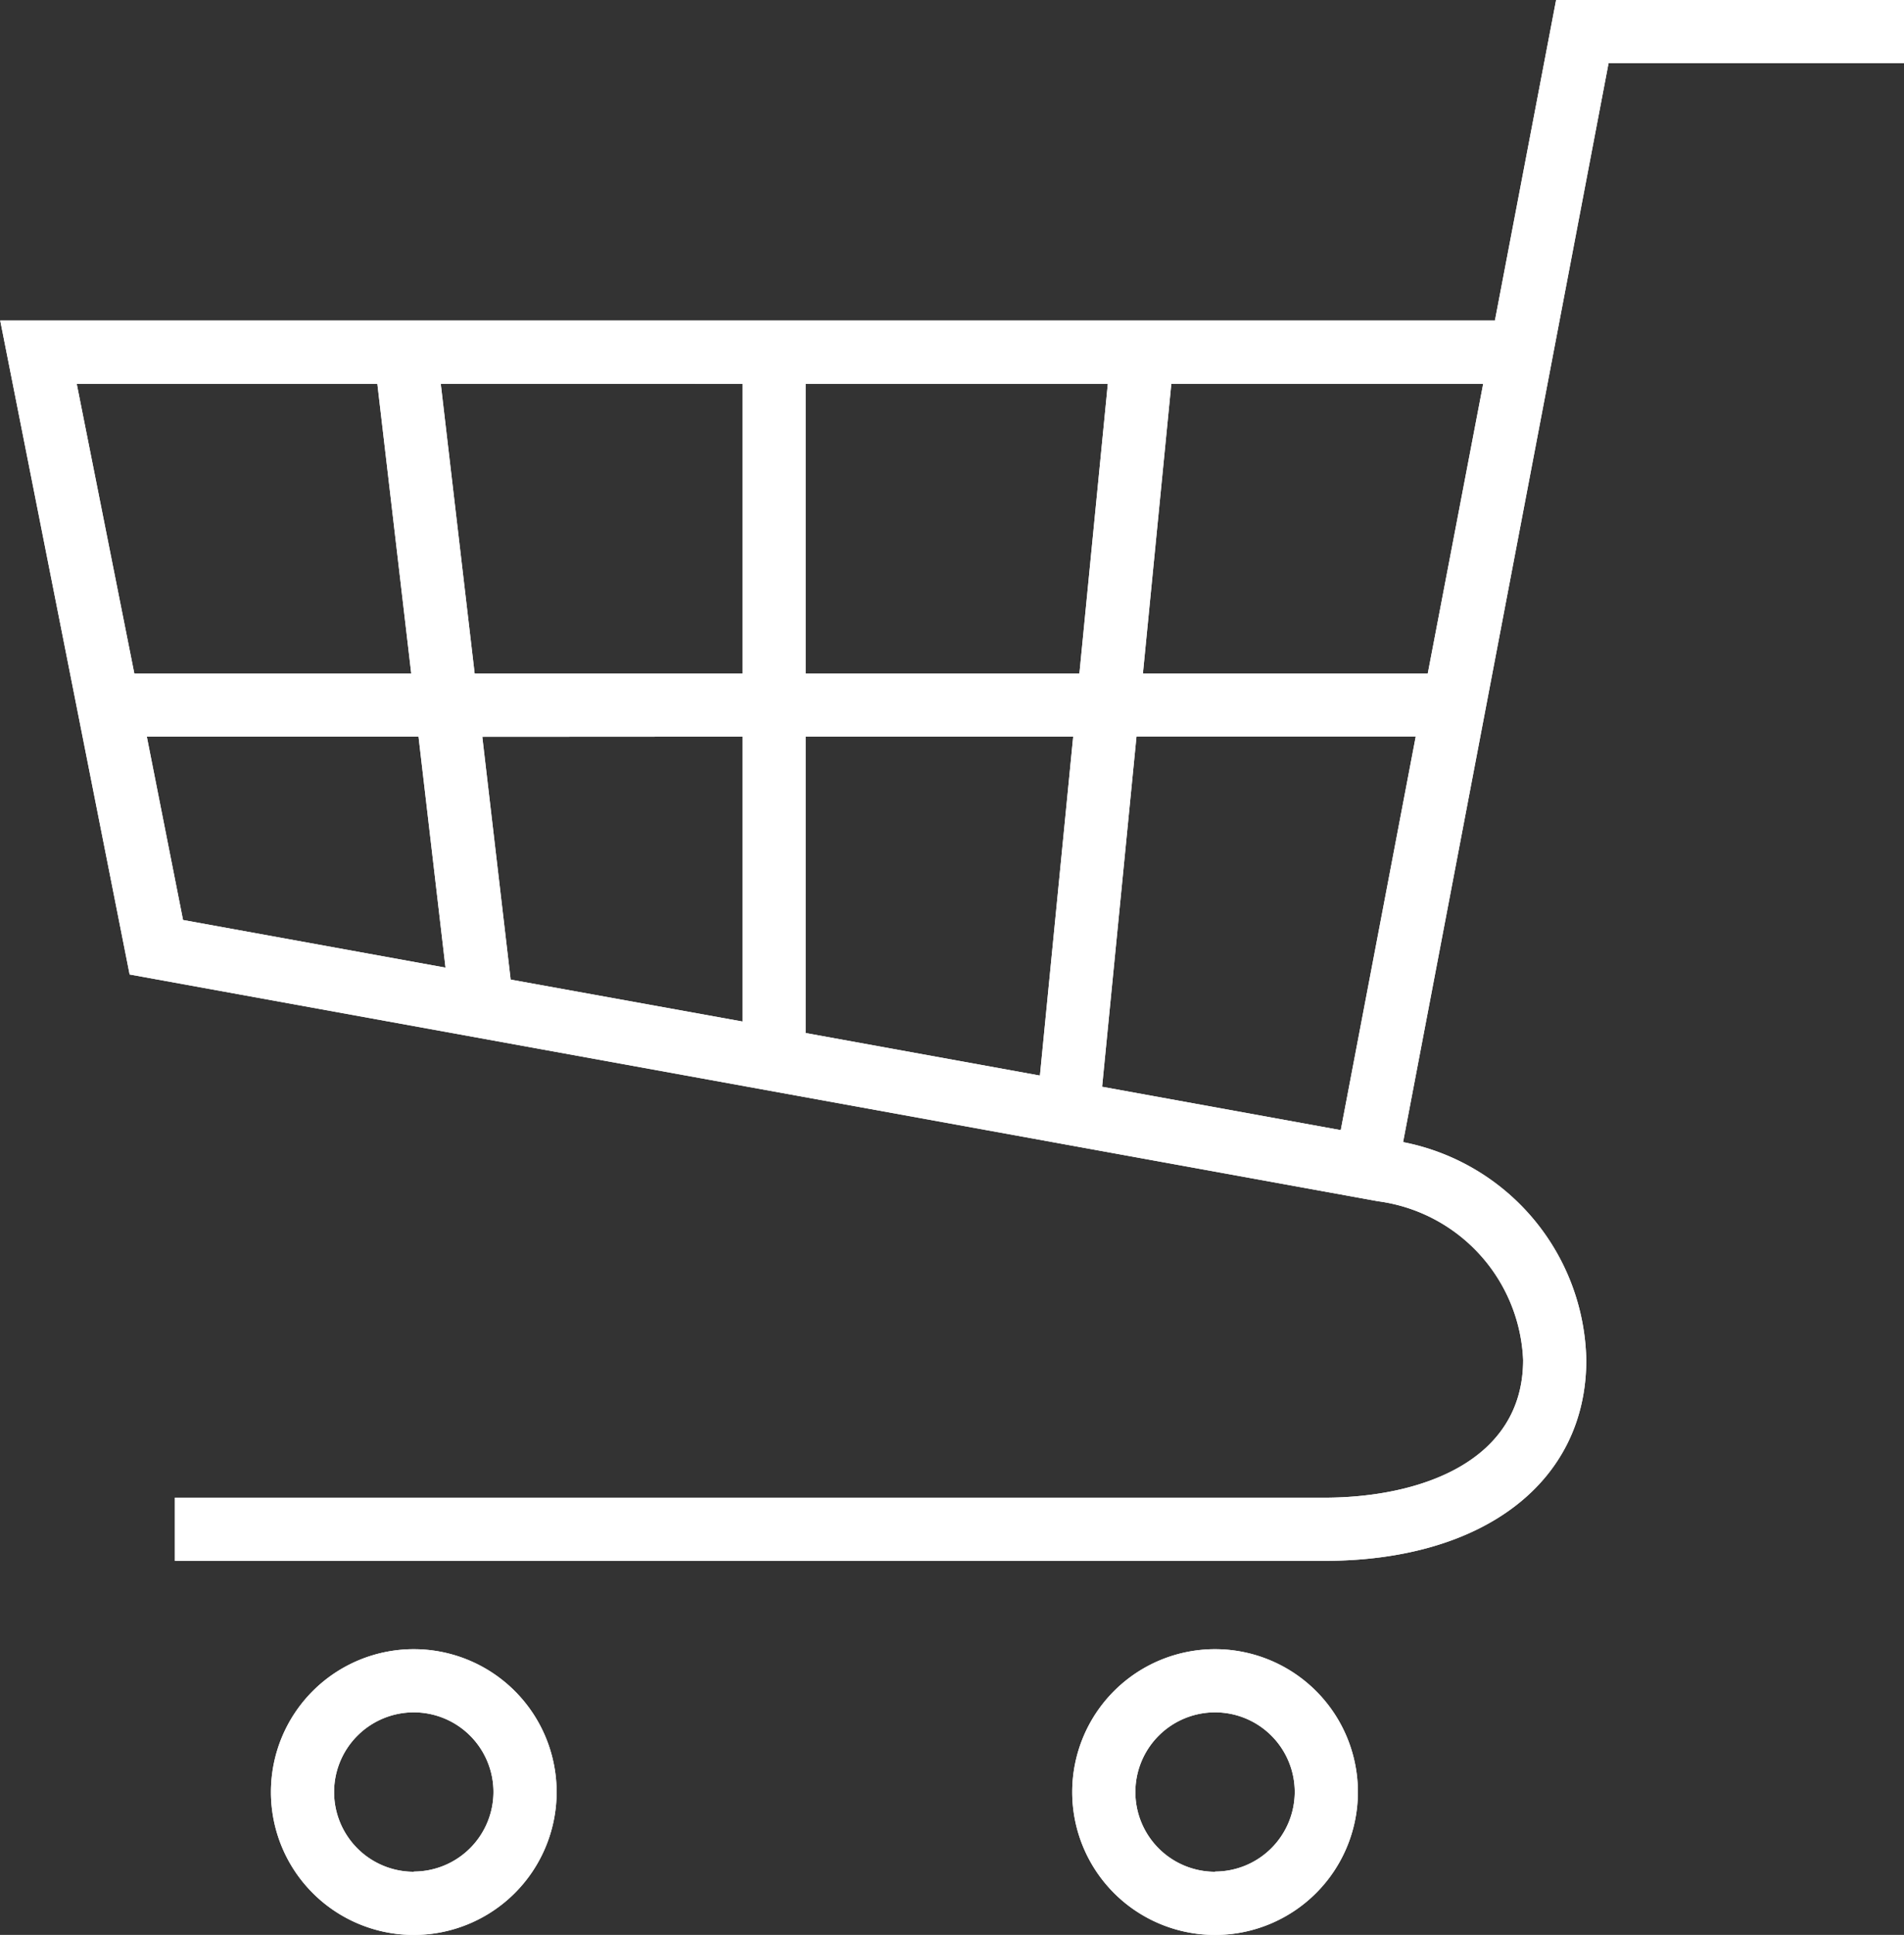 <svg xmlns="http://www.w3.org/2000/svg" width="37.323" height="37.918" viewBox="0 0 37.323 37.918"><rect x="0" y="0" width="37.323" height="37.918" fill="#333333" stroke="none"/><defs><style>.a{fill:#fff;}</style></defs><g transform="translate(-1326.156 -36.414)"><path class="a" d="M75,42.2l-1.2,6.284H44.5L47.037,61.3l24.471,4.444a3.278,3.278,0,0,1,2.845,3.109c0,1.988-2.013,2.7-3.9,2.7H47.924v1.238H70.457c3.119,0,5.134-1.545,5.134-3.935A4.44,4.44,0,0,0,72,64.585l4.028-21.144h5.792V42.2Zm-4.534,6.284h0ZM59.051,49.725V55.4H53.8l-.664-5.676Zm0,6.914v5.583L54.506,61.4l-.556-4.758Zm1.238,0h5.244l-.652,6.642-4.593-.834Zm0-1.238V49.725h5.923L65.655,55.4Zm-2.151-6.914h0Zm-6.239,0h0Zm-.006,1.238.664,5.676H47.129L46,49.725Zm-4.519,6.914H52.7l.529,4.527-5.145-.934ZM66.1,63.5l.674-6.864h5.474l-1.47,7.714Zm6.384-8.1H66.9l.557-5.676h6.113Z" transform="translate(1281.66 -5.789)"/><path class="a" d="M77.328,231.842a2.8,2.8,0,1,0,2.8,2.8A2.8,2.8,0,0,0,77.328,231.842Zm0,4.362a1.562,1.562,0,1,1,1.562-1.562A1.564,1.564,0,0,1,77.328,236.2Z" transform="translate(1256.939 -163.109)"/><path class="a" d="M166.119,231.842a2.8,2.8,0,1,0,2.8,2.8A2.8,2.8,0,0,0,166.119,231.842Zm0,4.362a1.562,1.562,0,1,1,1.562-1.562A1.564,1.564,0,0,1,166.119,236.2Z" transform="translate(1183.855 -163.109)"/><path class="a" d="M75,42.2l-1.2,6.284H44.5L47.037,61.3l24.471,4.444a3.278,3.278,0,0,1,2.845,3.109c0,1.988-2.013,2.7-3.9,2.7H47.924v1.238H70.457c3.119,0,5.134-1.545,5.134-3.935A4.44,4.44,0,0,0,72,64.585l4.028-21.144h5.792V42.2Zm-4.534,6.284h0ZM59.051,49.725V55.4H53.8l-.664-5.676Zm0,6.914v5.583L54.506,61.4l-.556-4.758Zm1.238,0h5.244l-.652,6.642-4.593-.834Zm0-1.238V49.725h5.923L65.655,55.4Zm-2.151-6.914h0Zm-6.239,0h0Zm-.006,1.238.664,5.676H47.129L46,49.725Zm-4.519,6.914H52.7l.529,4.527-5.145-.934ZM66.1,63.5l.674-6.864h5.474l-1.47,7.714Zm6.384-8.1H66.9l.557-5.676h6.113Z" transform="translate(1281.66 -5.789)"/><path class="a" d="M77.328,231.842a2.8,2.8,0,1,0,2.8,2.8A2.8,2.8,0,0,0,77.328,231.842Zm0,4.362a1.562,1.562,0,1,1,1.562-1.562A1.564,1.564,0,0,1,77.328,236.2Z" transform="translate(1256.939 -163.109)"/><path class="a" d="M166.119,231.842a2.8,2.8,0,1,0,2.8,2.8A2.8,2.8,0,0,0,166.119,231.842Zm0,4.362a1.562,1.562,0,1,1,1.562-1.562A1.564,1.564,0,0,1,166.119,236.2Z" transform="translate(1183.855 -163.109)"/></g></svg>